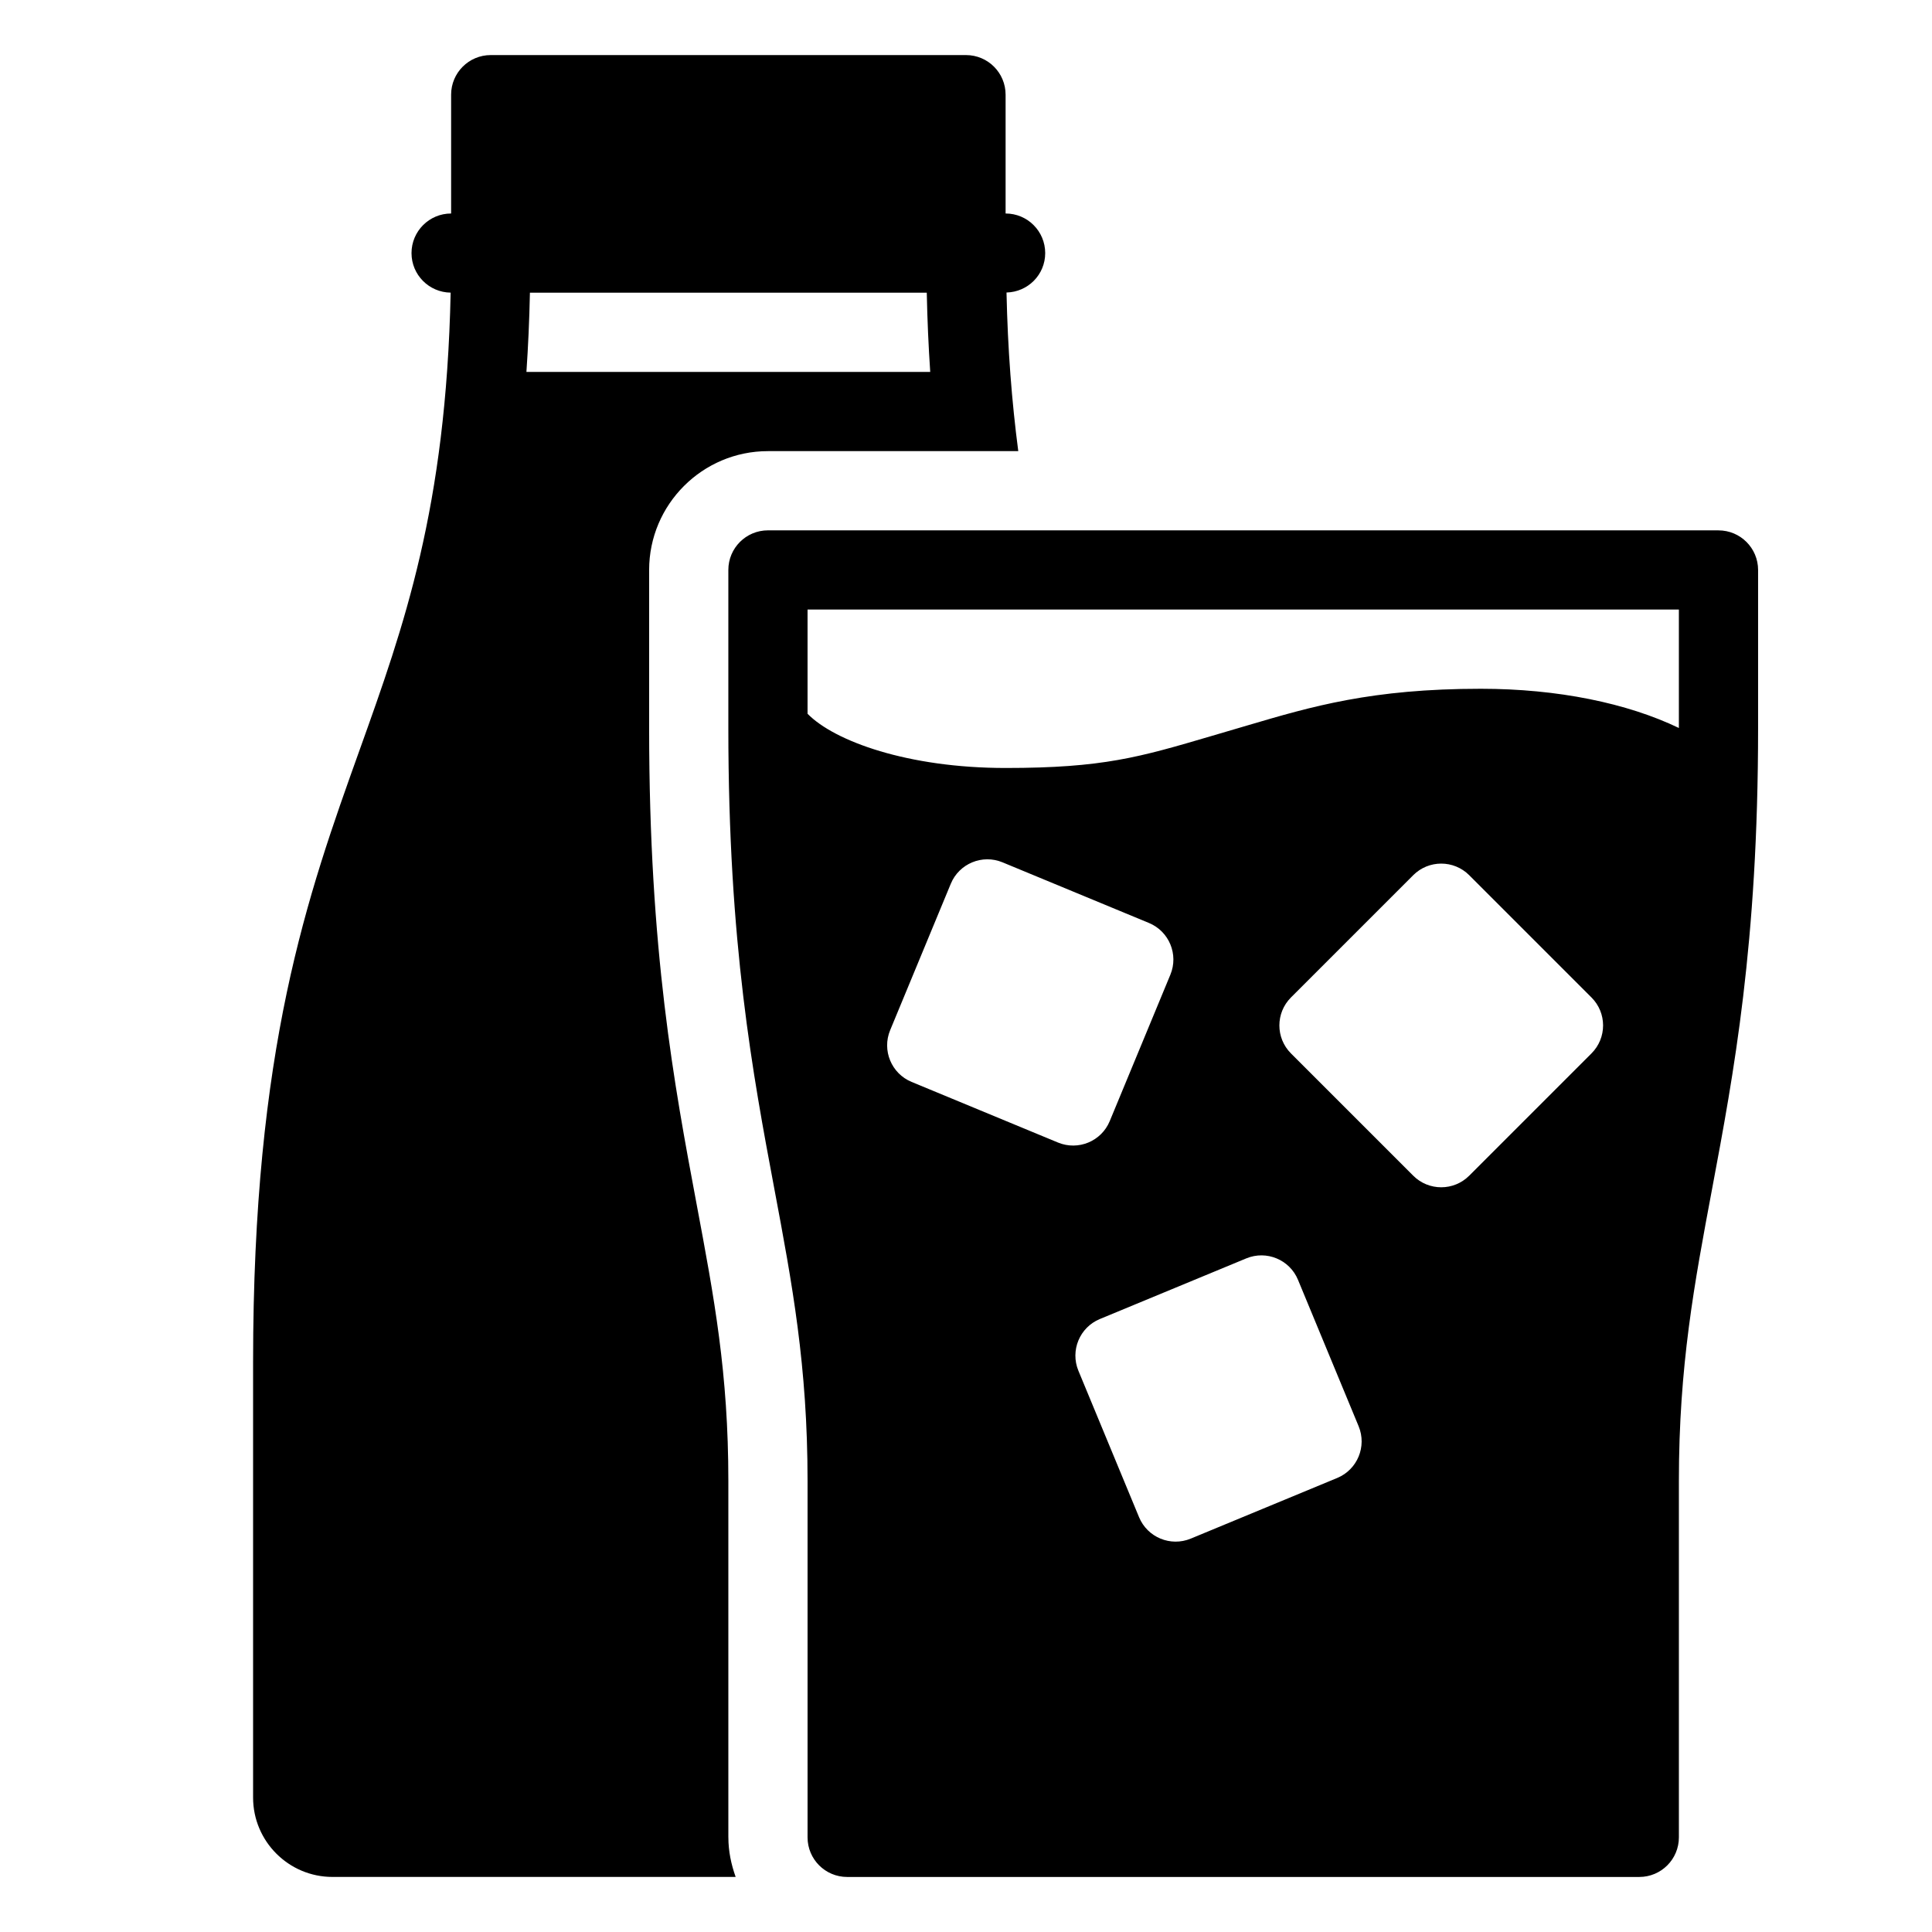 <?xml version="1.0" encoding="UTF-8"?>
<!-- Uploaded to: SVG Repo, www.svgrepo.com, Generator: SVG Repo Mixer Tools -->
<svg fill="#000000" width="800px" height="800px" version="1.1" viewBox="144 144 512 512" xmlns="http://www.w3.org/2000/svg">
 <path d="m337.02 630.91v-94.465c0-28.551-3.727-48.398-8.461-73.598-5.867-31.32-12.531-66.816-12.531-125.82v-41.984c0-17.359 14.129-31.488 31.488-31.488h66.336c-1.73-13.195-2.793-27.016-3.117-42.035 5.688-0.137 10.254-4.734 10.254-10.445 0-5.793-4.691-10.496-10.496-10.496v-31.488c0-5.793-4.691-10.496-10.496-10.496h-125.95c-5.805 0-10.496 4.703-10.496 10.496v31.488c-5.805 0-10.496 4.703-10.496 10.496 0 5.75 4.629 10.402 10.371 10.477-1.219 57.16-12.344 88.305-24.098 121.12-13.891 38.801-28.258 78.926-28.258 162.29v115.41c0 11.602 9.445 21.035 21.035 21.035h106.85c-1.176-3.293-1.93-6.801-1.93-10.496zm-52.586-409.34h105.17c0.148 7.242 0.461 14.211 0.914 20.992h-107.01c0.453-6.644 0.777-13.613 0.926-20.992zm314.98 62.977h-251.9c-5.805 0-10.496 4.703-10.496 10.496v41.984c0 57.098 6.477 91.59 12.188 122.02 4.731 25.168 8.805 46.918 8.805 77.406v94.465c0 5.793 4.691 10.496 10.496 10.496h209.92c5.805 0 10.496-4.703 10.496-10.496v-94.465c0-30.492 4.082-52.238 8.805-77.41 5.707-30.426 12.184-64.914 12.184-122.01v-41.984c0-5.793-4.691-10.496-10.496-10.496zm-175.03 162.24-38.805-16.07c-5.352-2.215-7.894-8.355-5.68-13.707l16.07-38.805c2.215-5.352 8.355-7.894 13.707-5.68l38.805 16.07c5.352 2.215 7.894 8.355 5.68 13.707l-16.07 38.805c-2.215 5.352-8.352 7.891-13.707 5.68zm73.988 88.891-38.805 16.07c-5.352 2.215-11.492-0.324-13.707-5.68l-16.07-38.805c-2.215-5.352 0.324-11.492 5.68-13.707l38.805-16.07c5.352-2.215 11.492 0.324 13.707 5.68l16.07 38.805c2.211 5.352-0.328 11.492-5.68 13.707zm67.383-112.51-32.402 32.402c-4.094 4.094-10.738 4.094-14.832 0l-32.402-32.402c-4.094-4.094-4.094-10.738 0-14.832l32.402-32.402c4.094-4.094 10.738-4.094 14.832 0l32.402 32.402c4.106 4.094 4.106 10.727 0 14.832zm23.164-86.246c-13.633-6.562-32.086-10.391-52.48-10.391-28.938 0-44.859 4.703-61.727 9.676l-9.594 2.824c-19.184 5.648-28.809 8.492-54.629 8.492-25.863 0-45.352-7.086-52.48-14.367v-27.617h230.91z"/>
</svg>